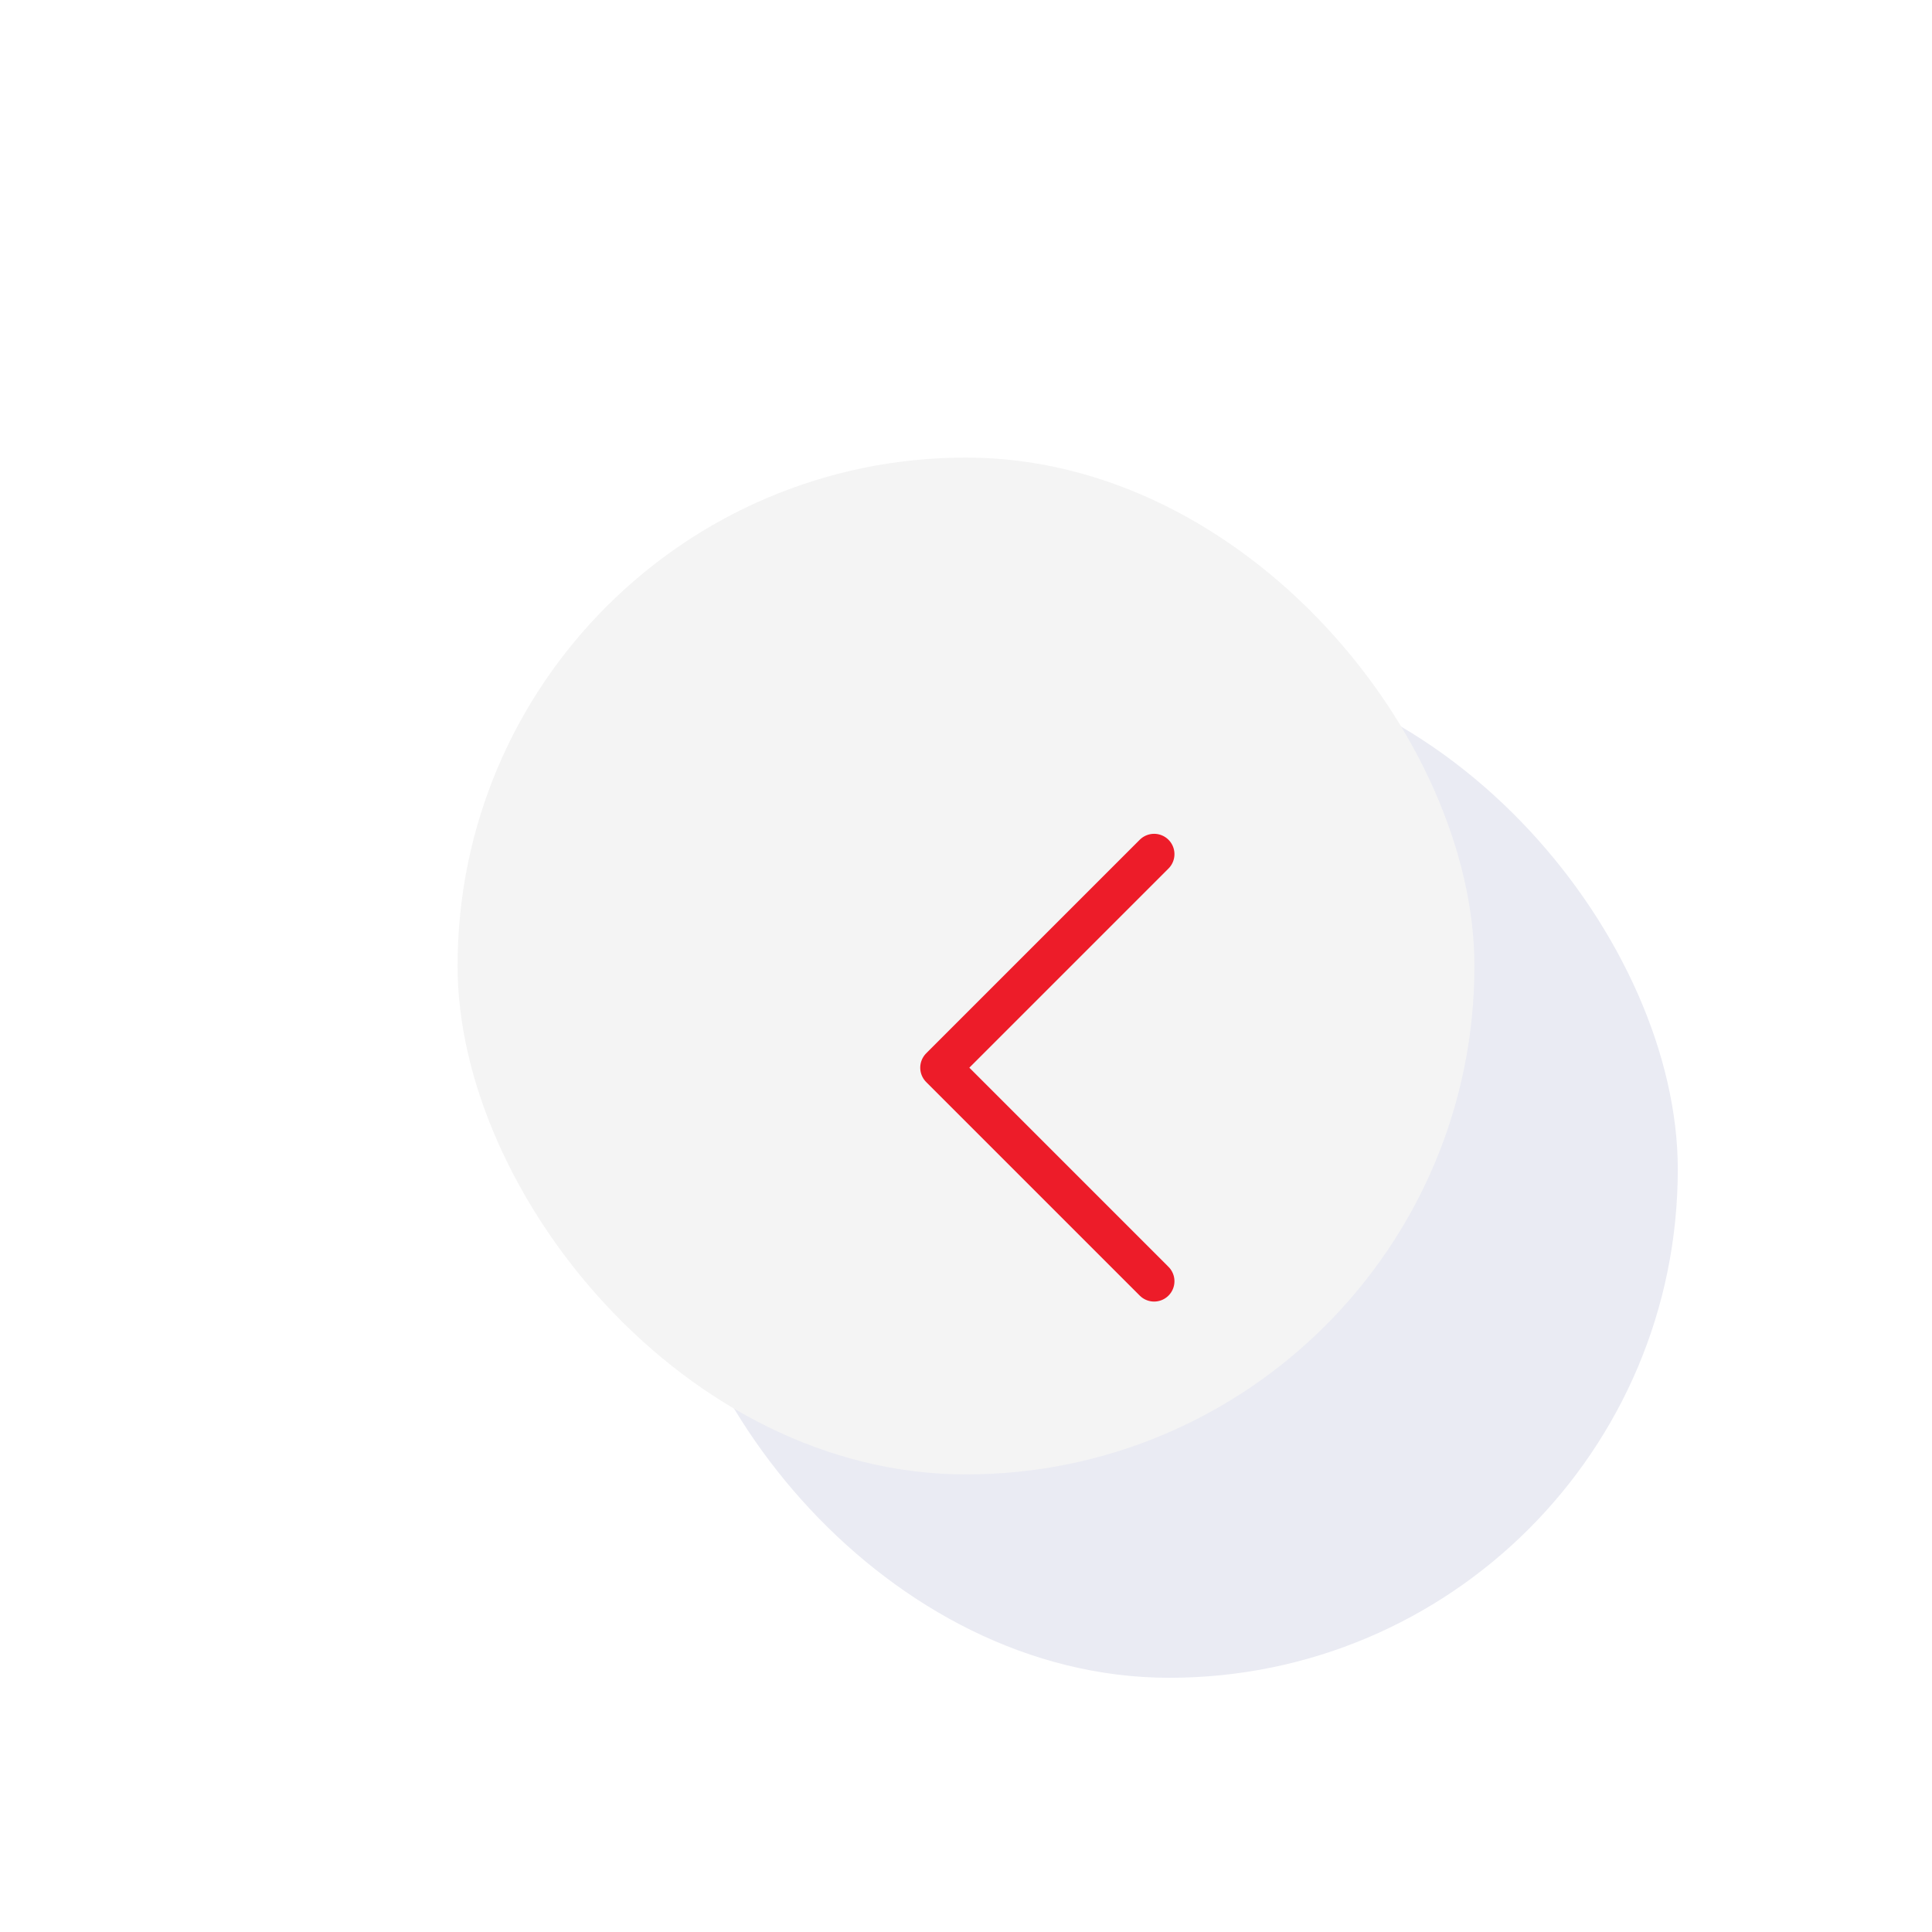 <svg xmlns="http://www.w3.org/2000/svg" xmlns:xlink="http://www.w3.org/1999/xlink" width="95" height="95" viewBox="0 0 95 95"><defs><style>.a{fill:#eaebf3;}.b{fill:#f4f4f4;}.c{fill:#fff;opacity:0;}.d{fill:none;stroke:#ed1c29;stroke-linecap:round;stroke-linejoin:round;stroke-width:2px;}.e{filter:url(#c);}.f{filter:url(#a);}</style><filter id="a" x="22" y="22" width="71" height="71" filterUnits="userSpaceOnUse"><feOffset dx="5" dy="5" input="SourceAlpha"/><feGaussianBlur stdDeviation="3.5" result="b"/><feFlood flood-opacity="0.102"/><feComposite operator="in" in2="b"/><feComposite in="SourceGraphic"/></filter><filter id="c" x="0" y="0" width="95" height="95" filterUnits="userSpaceOnUse"><feOffset dx="-5" dy="-5" input="SourceAlpha"/><feGaussianBlur stdDeviation="7.5" result="d"/><feFlood flood-color="#fff"/><feComposite operator="in" in2="d"/><feComposite in="SourceGraphic"/></filter></defs><g transform="translate(77.5 77.5) rotate(180)"><g class="f" transform="matrix(-1, 0, 0, -1, 77.5, 77.5)"><rect class="a" width="50" height="50" rx="25" transform="translate(77.5 77.5) rotate(180)"/></g><g class="e" transform="matrix(-1, 0, 0, -1, 77.5, 77.5)"><rect class="b" width="50" height="50" rx="25" transform="translate(77.5 77.5) rotate(180)"/></g><g transform="translate(5 4)"><rect class="c" width="42" height="42"/><g transform="translate(15.75 31.5) rotate(-90)"><path class="d" d="M21,10.5,10.5,0,0,10.5" transform="translate(21 10.5) rotate(180)"/></g></g></g></svg>